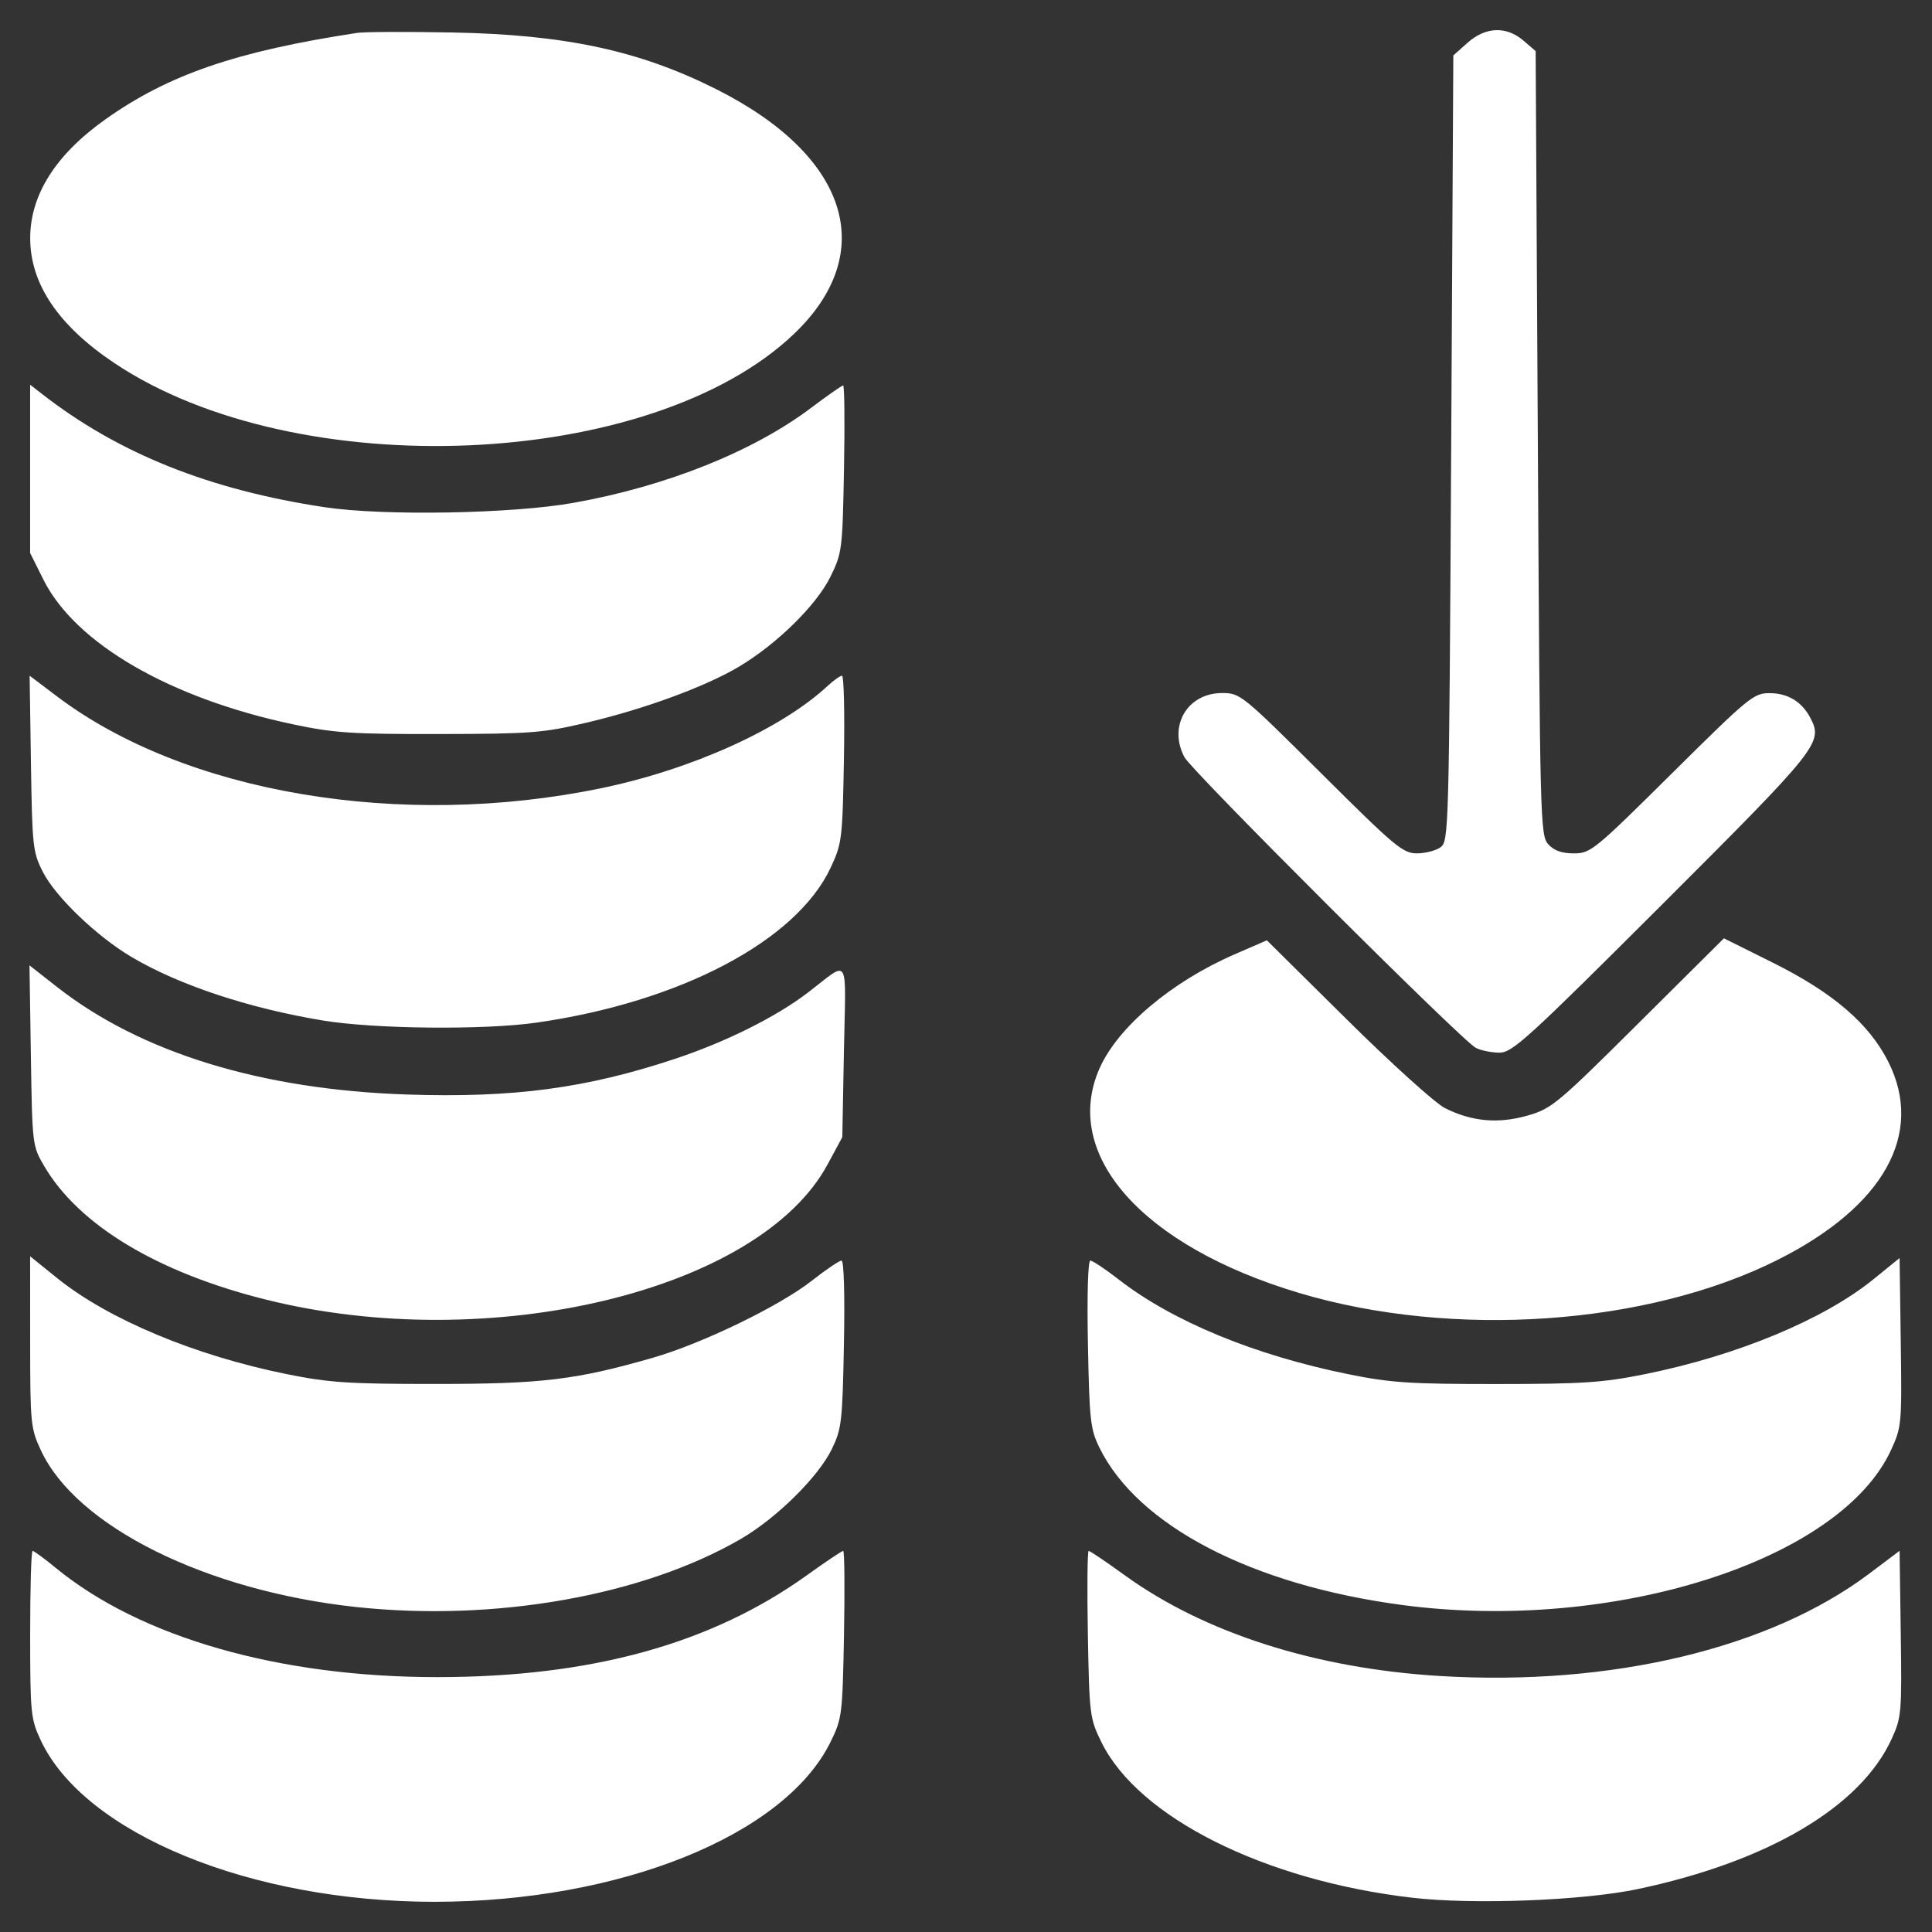 <svg width="54" height="54" viewBox="0 0 54 54" fill="none" xmlns="http://www.w3.org/2000/svg">
<rect x="0" y="0" width="54" height="54" fill="#333333" stroke="none"/>
<path fill-rule="evenodd" clip-rule="evenodd" d="M9.984 0.919C6.607 1.434 4.71 2.085 2.95 3.333C1.557 4.321 0.844 5.446 0.844 6.656C0.844 7.935 1.63 9.101 3.201 10.151C8.297 13.559 18.193 13.136 22.185 9.34C24.58 7.062 23.72 4.35 20.012 2.489C17.865 1.412 15.803 0.969 12.649 0.908C11.383 0.884 10.184 0.889 9.984 0.919ZM41.017 1.197L40.621 1.55L40.561 12.529C40.502 23.221 40.494 23.512 40.265 23.68C40.136 23.774 39.838 23.852 39.603 23.852C39.211 23.852 38.992 23.668 36.925 21.611C34.709 19.407 34.665 19.371 34.156 19.371C33.187 19.371 32.645 20.296 33.105 21.163C33.315 21.557 40.872 29.098 41.249 29.288C41.395 29.362 41.692 29.422 41.911 29.422C42.272 29.422 42.693 29.038 46.46 25.277C50.824 20.919 50.955 20.756 50.608 20.08C50.372 19.62 49.981 19.377 49.471 19.374C49.017 19.371 48.901 19.466 46.736 21.611C44.559 23.77 44.458 23.852 43.99 23.852C43.65 23.852 43.435 23.775 43.274 23.597C43.051 23.351 43.041 22.944 42.983 12.385L42.922 1.428L42.582 1.136C42.103 0.724 41.521 0.747 41.017 1.197ZM0.842 13.105V15.457L1.213 16.2C2.106 17.988 4.748 19.518 8.199 20.247C9.341 20.488 9.84 20.521 12.285 20.516C14.851 20.512 15.175 20.486 16.404 20.196C18.022 19.815 19.715 19.192 20.652 18.635C21.71 18.006 22.821 16.914 23.21 16.122C23.537 15.456 23.548 15.367 23.59 13.105C23.614 11.822 23.603 10.774 23.566 10.774C23.529 10.774 23.136 11.049 22.692 11.384C21.067 12.615 18.627 13.592 16.027 14.055C14.313 14.361 10.726 14.424 9.085 14.178C5.859 13.695 3.314 12.677 1.175 11.012L0.842 10.753V13.105ZM0.865 21.339C0.901 23.671 0.917 23.82 1.202 24.378C1.555 25.068 2.7 26.167 3.663 26.74C4.991 27.53 6.943 28.179 9.022 28.523C10.465 28.762 13.529 28.793 14.995 28.583C19.015 28.007 22.26 26.298 23.217 24.252C23.533 23.576 23.548 23.458 23.588 21.218C23.611 19.936 23.587 18.887 23.535 18.887C23.482 18.887 23.3 19.016 23.13 19.174C21.83 20.38 19.321 21.512 16.788 22.034C11.194 23.187 5.17 22.168 1.592 19.463L0.828 18.886L0.865 21.339ZM34.5 26.677C32.742 27.442 31.243 28.708 30.733 29.86C29.664 32.276 31.928 34.827 36.302 36.136C40.607 37.425 46.049 37.047 49.703 35.205C52.656 33.716 53.785 31.692 52.783 29.686C52.249 28.617 51.236 27.746 49.549 26.906L48.184 26.226L45.795 28.601C43.527 30.856 43.371 30.986 42.698 31.18C41.876 31.416 41.133 31.349 40.382 30.969C40.114 30.833 38.885 29.723 37.652 28.502L35.409 26.282L34.5 26.677ZM0.863 29.504C0.902 32.01 0.905 32.029 1.238 32.597C2.207 34.244 4.392 35.562 7.411 36.319C13.686 37.892 21.223 36.084 23.13 32.548L23.543 31.783L23.588 29.368C23.64 26.624 23.773 26.834 22.565 27.755C21.683 28.427 20.282 29.125 18.869 29.594C16.383 30.42 14.347 30.691 11.377 30.592C7.3 30.457 3.933 29.421 1.59 27.583L0.824 26.982L0.863 29.504ZM0.843 37.505C0.844 39.795 0.857 39.924 1.145 40.541C2.132 42.663 5.758 44.464 9.949 44.916C13.828 45.335 17.964 44.604 20.701 43.017C21.701 42.437 22.871 41.283 23.25 40.502C23.524 39.938 23.547 39.737 23.588 37.566C23.615 36.175 23.588 35.234 23.52 35.234C23.459 35.234 23.085 35.487 22.69 35.797C21.783 36.508 19.628 37.552 18.247 37.95C16.1 38.568 15.151 38.682 12.164 38.682C9.753 38.683 9.197 38.646 8.023 38.409C5.454 37.891 3.031 36.879 1.598 35.724L0.842 35.114L0.843 37.505ZM52.367 35.753C50.975 36.883 48.554 37.889 45.969 38.41C44.802 38.645 44.236 38.683 41.832 38.684C39.408 38.685 38.87 38.65 37.684 38.409C35.073 37.88 32.776 36.933 31.272 35.765C30.896 35.473 30.538 35.234 30.476 35.234C30.409 35.234 30.381 36.175 30.408 37.566C30.449 39.696 30.476 39.945 30.729 40.461C31.799 42.645 34.998 44.306 39.205 44.862C45.094 45.64 51.438 43.624 52.858 40.523C53.151 39.882 53.159 39.796 53.127 37.513L53.094 35.163L52.367 35.753ZM0.843 45.679C0.844 47.882 0.86 48.044 1.134 48.632C2.351 51.246 7 53.156 12.141 53.156C17.331 53.156 21.931 51.3 23.214 48.688C23.536 48.032 23.548 47.934 23.59 45.679C23.614 44.397 23.604 43.348 23.567 43.348C23.531 43.348 23.076 43.653 22.555 44.027C19.877 45.949 16.522 46.875 12.225 46.876C7.798 46.878 3.917 45.765 1.547 43.814C1.235 43.558 0.949 43.348 0.911 43.348C0.873 43.348 0.842 44.397 0.843 45.679ZM30.406 45.679C30.448 47.941 30.459 48.03 30.786 48.696C31.818 50.797 35.344 52.562 39.471 53.042C41.185 53.241 44.251 53.123 45.782 52.799C49.427 52.027 52.003 50.503 52.872 48.604C53.147 48.003 53.158 47.877 53.127 45.661L53.094 43.346L52.246 43.984C49.461 46.078 45.028 47.135 40.246 46.845C36.772 46.634 33.67 45.643 31.441 44.032C30.921 43.655 30.465 43.348 30.429 43.348C30.393 43.348 30.383 44.397 30.406 45.679Z" fill="white"/>
</svg>
